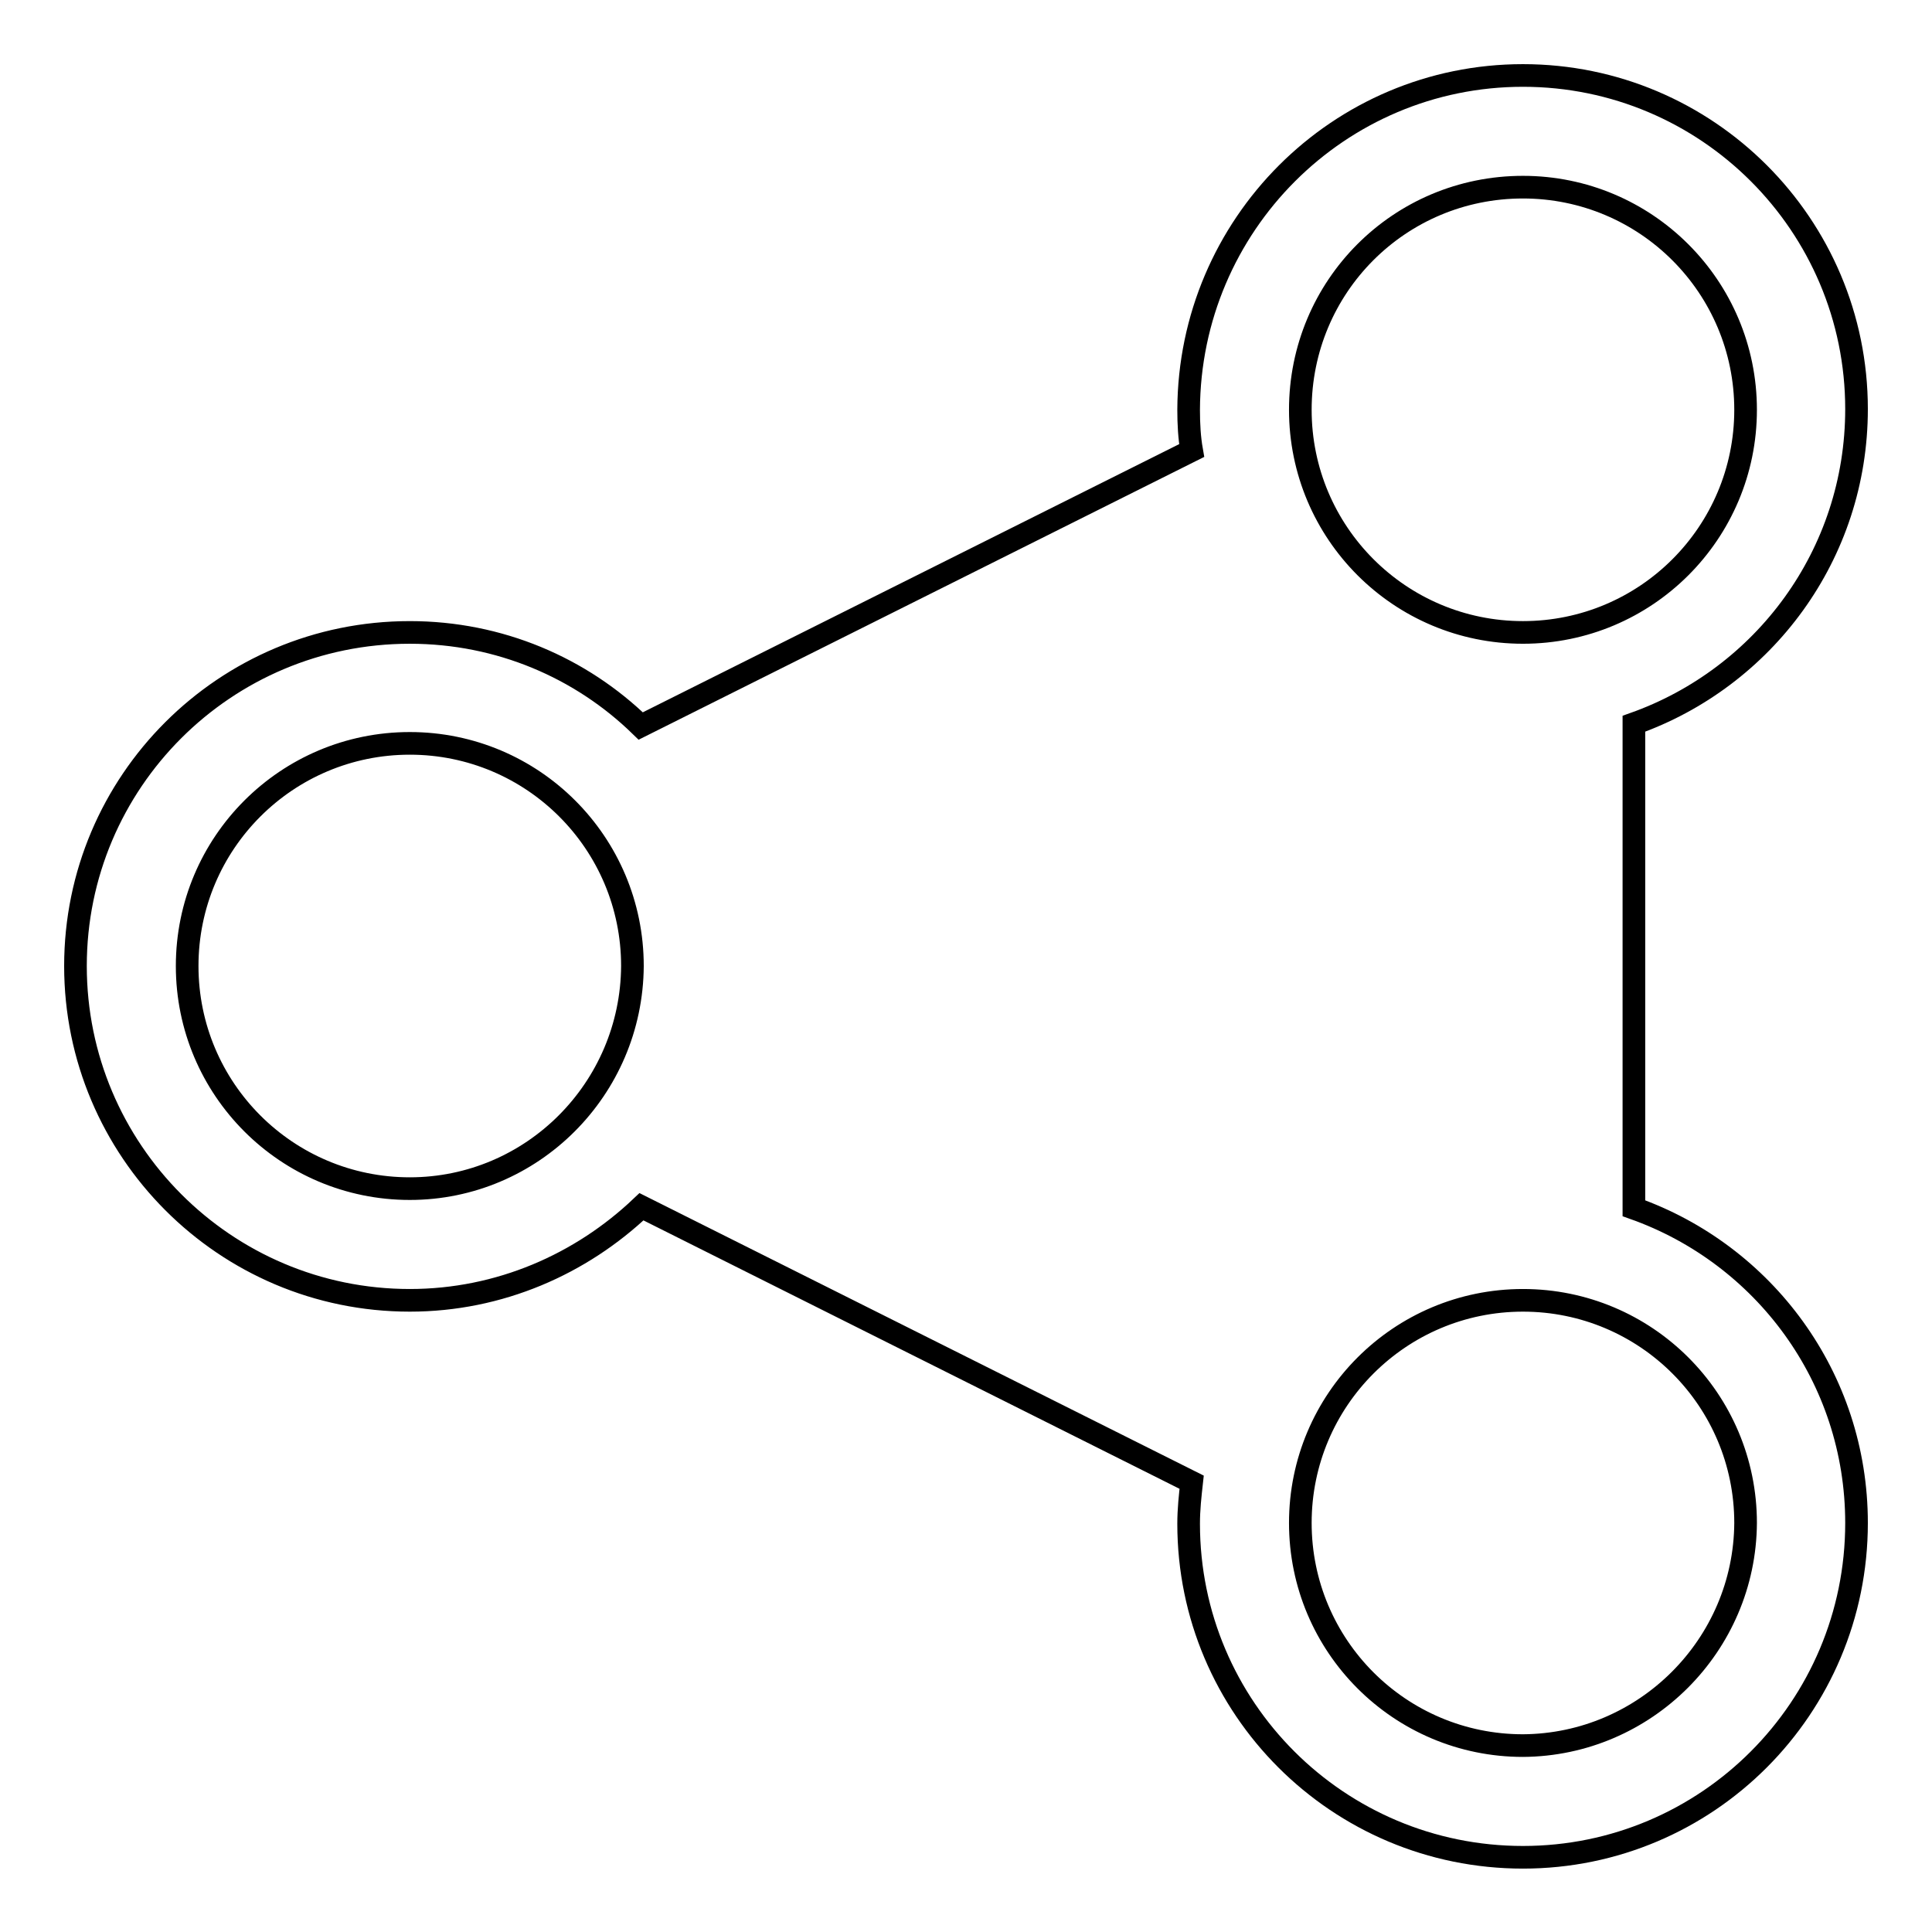 <?xml version="1.0" encoding="utf-8"?>
<!-- Svg Vector Icons : http://www.onlinewebfonts.com/icon -->
<!DOCTYPE svg PUBLIC "-//W3C//DTD SVG 1.1//EN" "http://www.w3.org/Graphics/SVG/1.1/DTD/svg11.dtd">
<svg version="1.1" xmlns="http://www.w3.org/2000/svg" xmlns:xlink="http://www.w3.org/1999/xlink" x="0px" y="0px" viewBox="0 0 256 256" enable-background="new 0 0 256 256" xml:space="preserve">
<g><g><g><path stroke-width="3" fill-opacity="0" stroke="#000000"  d="M216.5,160.1V95.9c17.2-6.1,29.5-22.4,29.5-41.7c0-24.4-19.8-44.2-44.2-44.2c-24.4,0-44.2,19.8-44.3,44.3c0,1.9,0.1,3.7,0.4,5.4L84.9,96.2C77,88.5,66.2,83.8,54.3,83.8C29.8,83.8,10,103.6,10,128c0,24.4,19.8,44.3,44.3,44.3c11.9,0,22.7-4.8,30.7-12.4l72.9,36.5c-0.2,1.8-0.4,3.6-0.4,5.5c0,24.4,19.8,44.2,44.3,44.2c24.4,0,44.2-19.8,44.2-44.3C246,182.5,233.7,166.2,216.5,160.1z M54.3,157.5c-16.3,0-29.5-13.2-29.5-29.5c0-16.3,13.2-29.5,29.5-29.5c16.3,0,29.5,13.2,29.5,29.5C83.7,144.3,70.5,157.5,54.3,157.5z M201.8,24.8c16.3,0,29.5,13.2,29.5,29.5c0,16.3-13.2,29.5-29.5,29.5c-16.3,0-29.5-13.2-29.5-29.5C172.3,38,185.4,24.8,201.8,24.8z M201.8,231.3c-16.3,0-29.5-13.2-29.5-29.5c0-16.3,13.2-29.5,29.5-29.5c16.3,0,29.5,13.2,29.5,29.5C231.2,218,218,231.2,201.8,231.3z"/></g><g></g><g></g><g></g><g></g><g></g><g></g><g></g><g></g><g></g><g></g><g></g><g></g><g></g><g></g><g></g></g></g>
</svg>